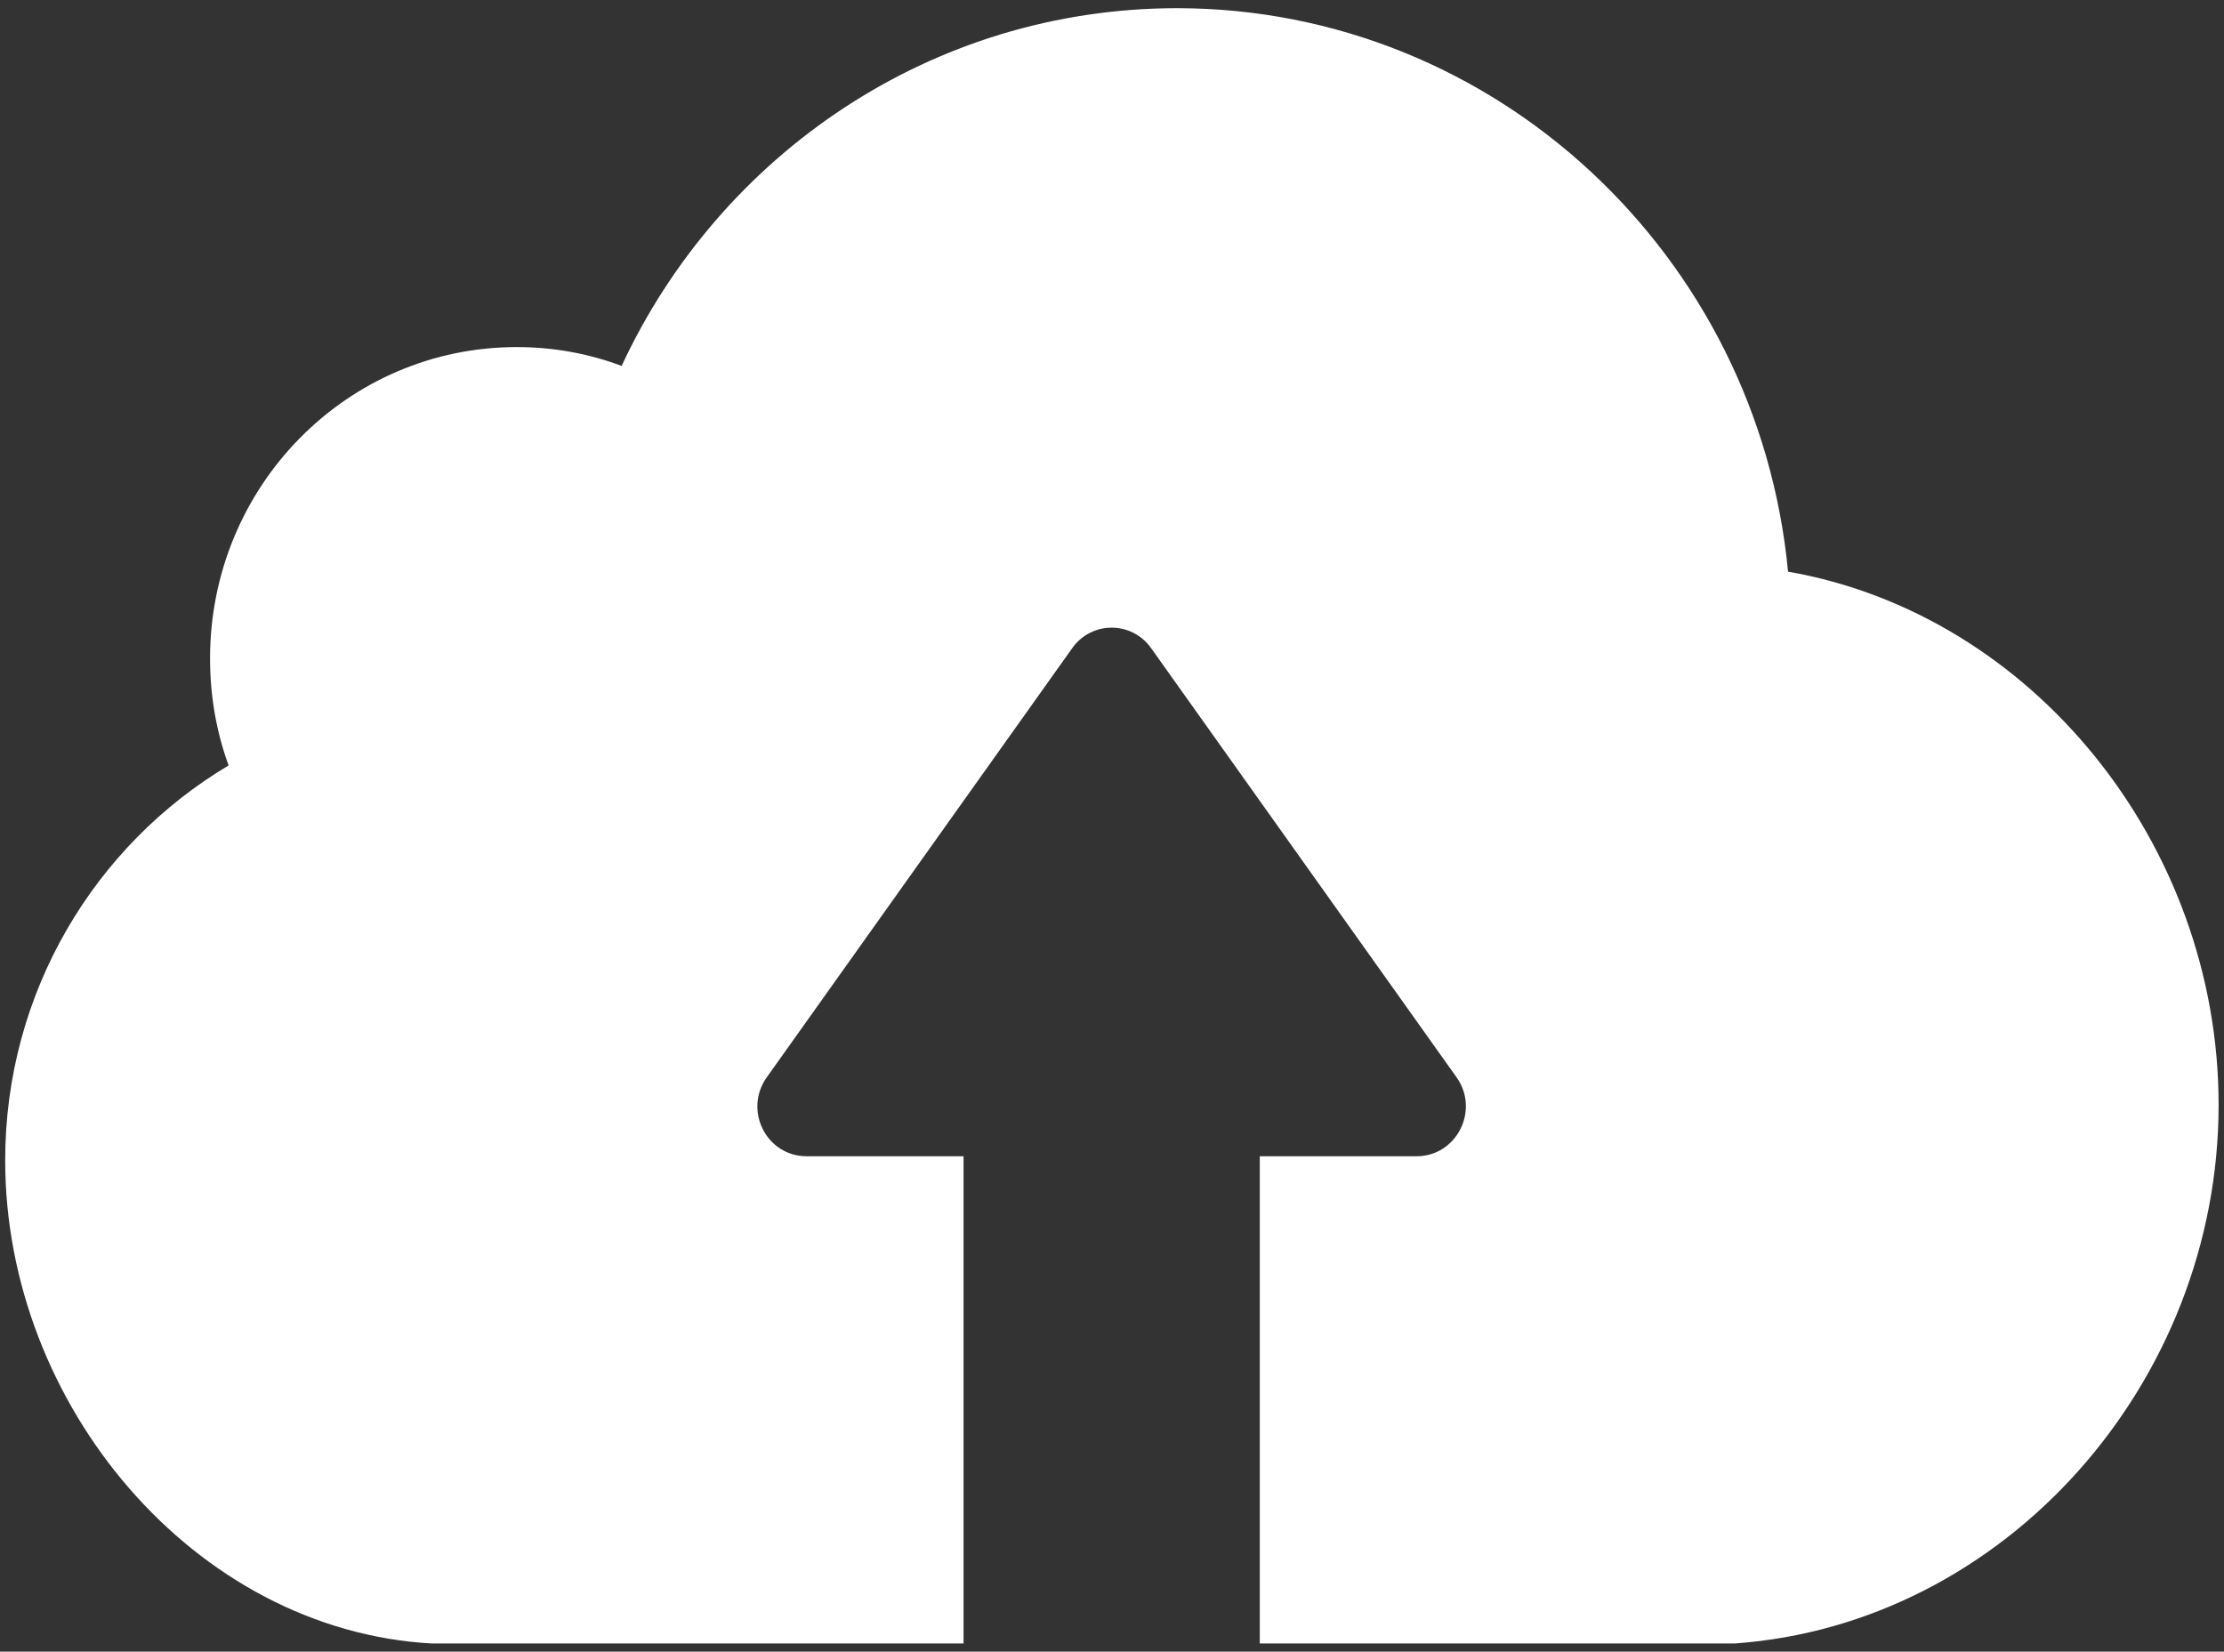 <svg 
 xmlns="http://www.w3.org/2000/svg"
 xmlns:xlink="http://www.w3.org/1999/xlink"
 width="136px" height="101px">
<rect width="100%" height="100%" fill="#333333" stroke="none"/>
<path fill-rule="evenodd"  fill="rgb(255, 255, 255)"
 d="M106.077,100.500 L84.201,100.500 L78.309,100.500 L77.037,100.500 L77.037,70.705 L86.634,70.705 C89.068,70.705 90.506,67.897 89.068,65.875 L70.400,39.646 C69.210,37.961 66.749,37.961 65.560,39.646 L46.891,65.875 C45.453,67.897 46.863,70.705 49.325,70.705 L58.922,70.705 L58.922,100.500 L57.650,100.500 L51.759,100.500 L26.397,100.500 C11.877,99.686 0.317,85.897 0.317,70.958 C0.317,60.652 5.821,51.665 13.979,46.807 C13.233,44.757 12.845,42.567 12.845,40.264 C12.845,29.733 21.225,21.224 31.597,21.224 C33.837,21.224 35.994,21.618 38.013,22.376 C44.015,9.458 56.958,0.500 72.004,0.500 C91.474,0.528 107.515,15.664 109.341,34.957 C124.303,37.568 135.670,51.637 135.670,67.560 C135.670,84.577 122.616,99.321 106.077,100.500 Z"/>
</svg>